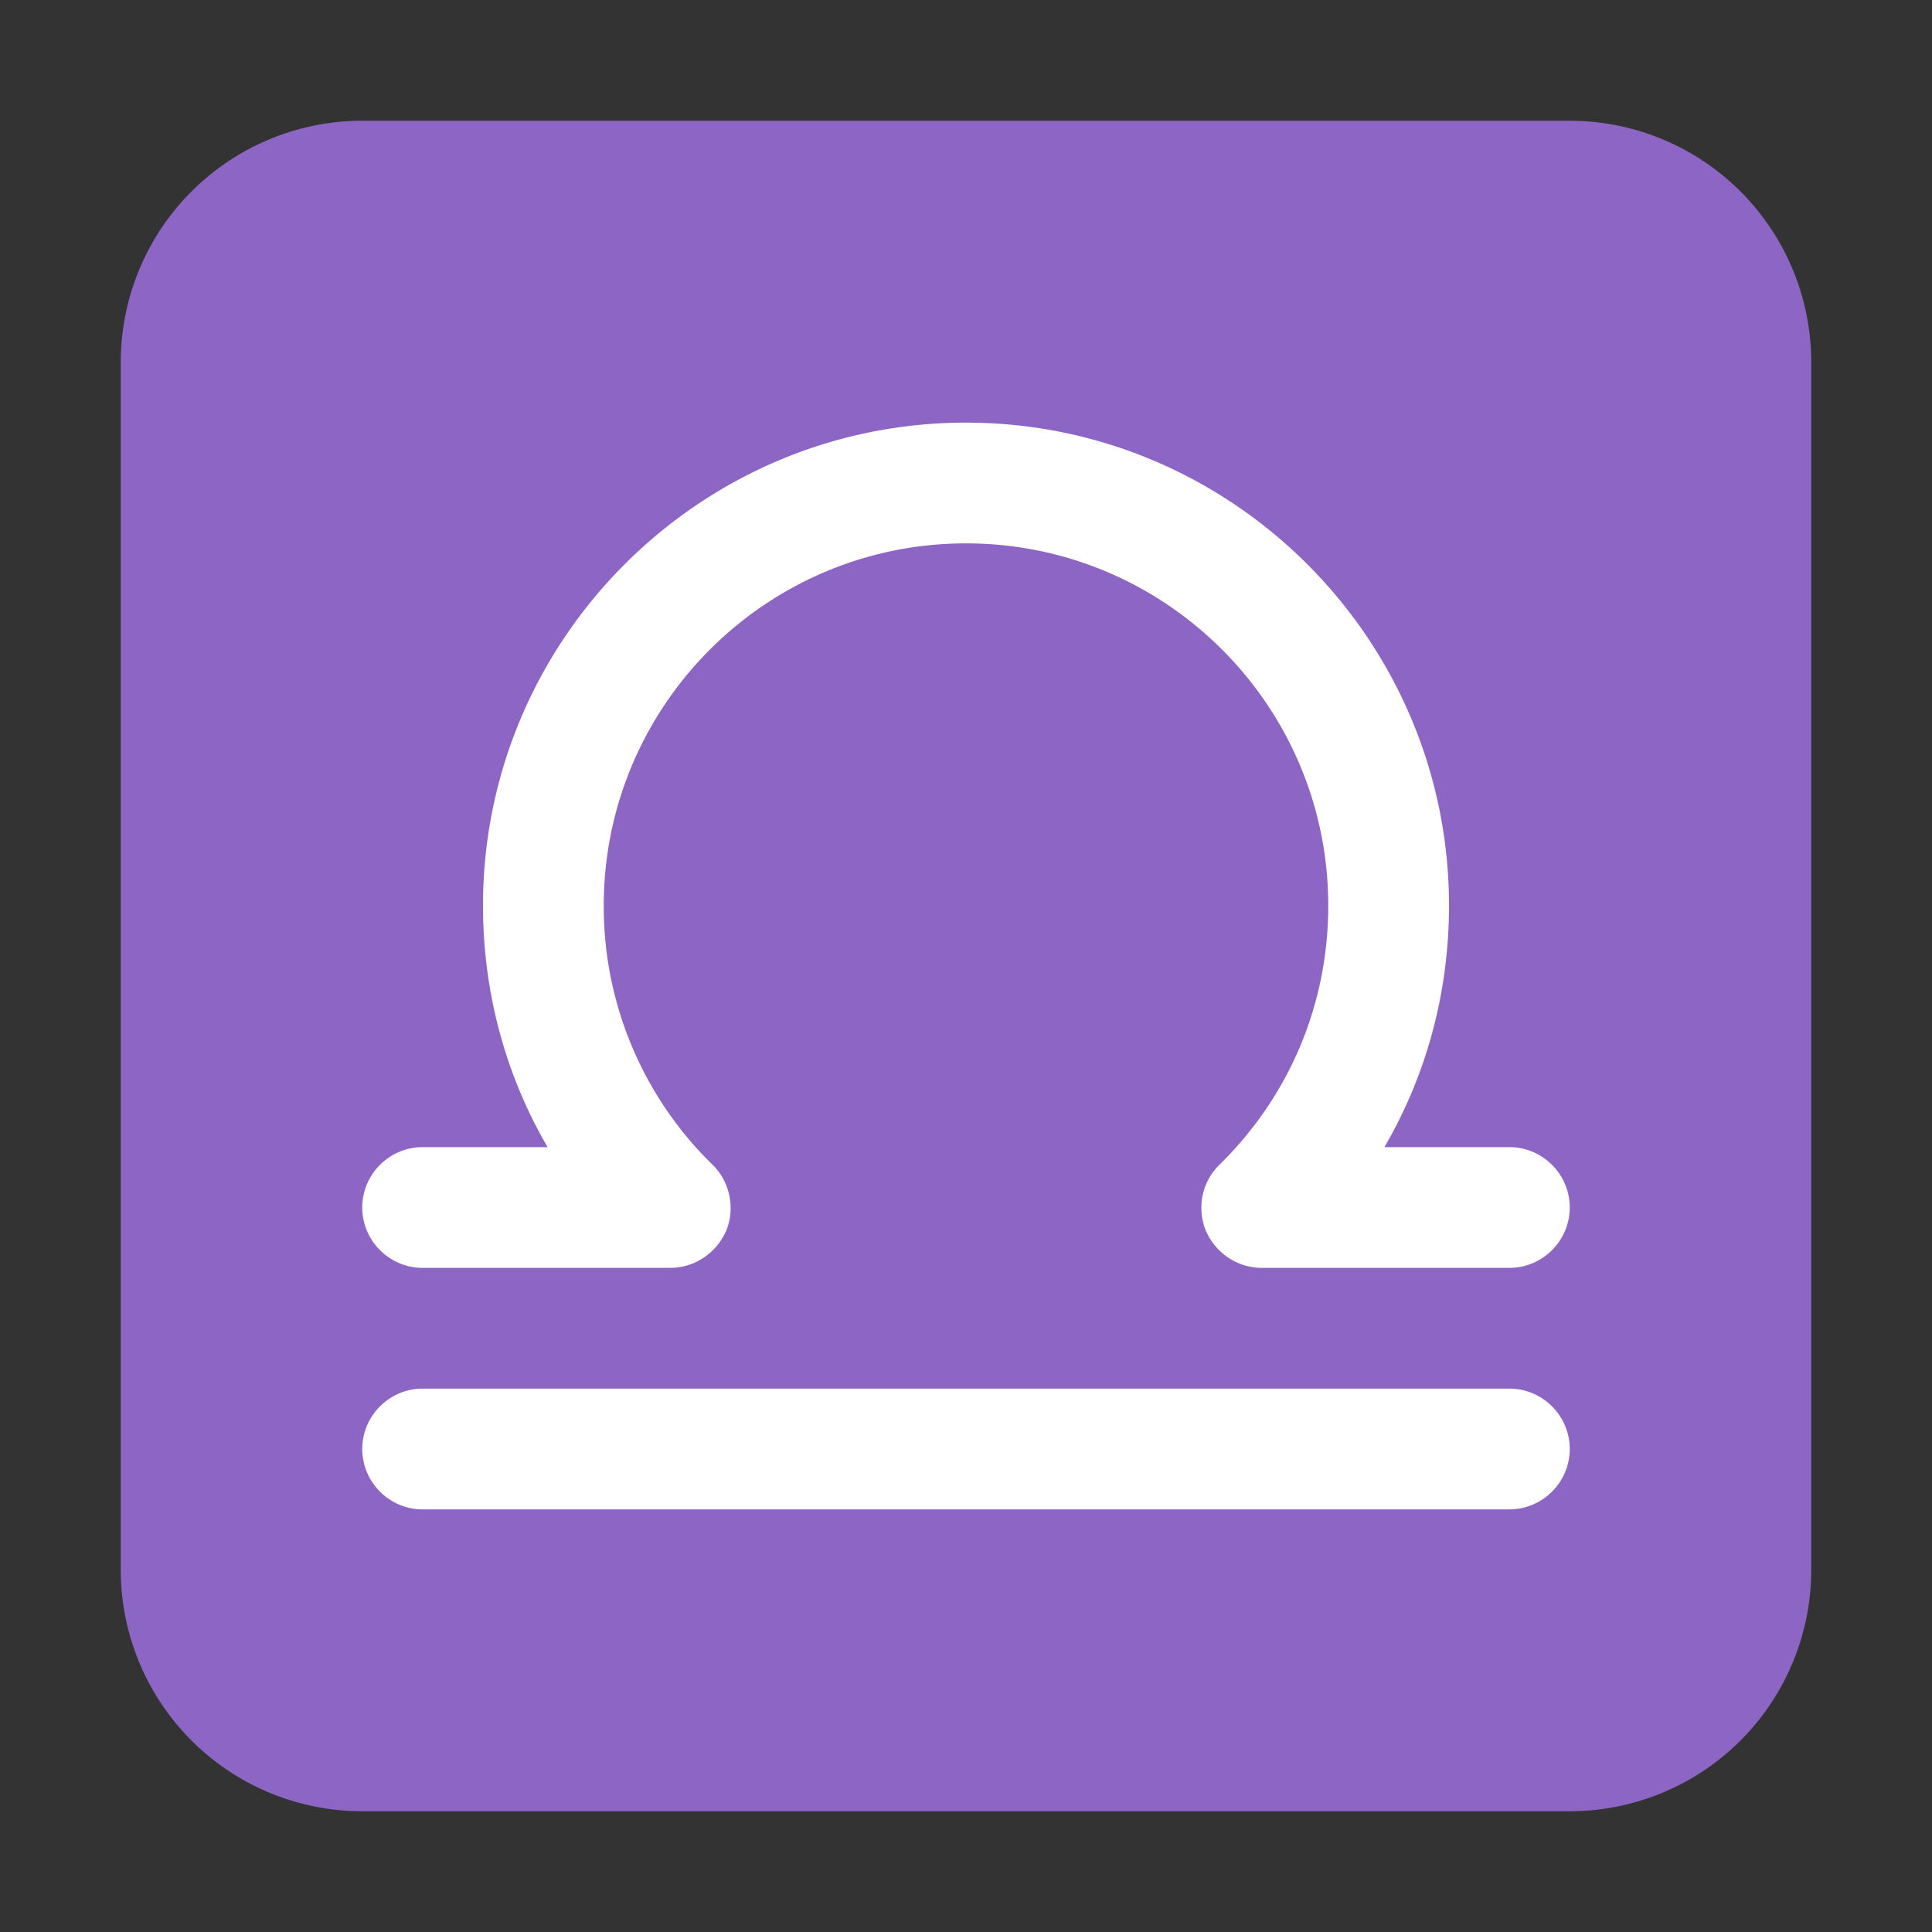 <svg xmlns="http://www.w3.org/2000/svg" width="32" height="32" viewBox="0 0 32 32"><rect x="0" y="0" width="32" height="32" fill="#333333" stroke="none"/><g fill="none"><path fill="#8d65c5" d="M2 6a4 4 0 0 1 4-4h20a4 4 0 0 1 4 4v20a4 4 0 0 1-4 4H6a4 4 0 0 1-4-4z"/><path fill="#fff" d="M20.9 21H25c.55 0 1-.45 1-1s-.45-1-1-1h-2.07c.7-1.2 1.07-2.57 1.07-4c0-4.41-3.59-8-8-8s-8 3.59-8 8c0 1.43.37 2.8 1.07 4H7c-.55 0-1 .45-1 1s.45 1 1 1h4.1c.41 0 .77-.25.93-.62c.15-.37.06-.81-.23-1.09A5.97 5.97 0 0 1 10 15c0-3.31 2.69-6 6-6s6 2.69 6 6c0 1.63-.64 3.15-1.8 4.29c-.29.28-.38.71-.23 1.09c.16.37.52.62.93.62M6 24c0 .55.45 1 1 1h18c.55 0 1-.45 1-1s-.45-1-1-1H7c-.55 0-1 .45-1 1"/></g></svg>